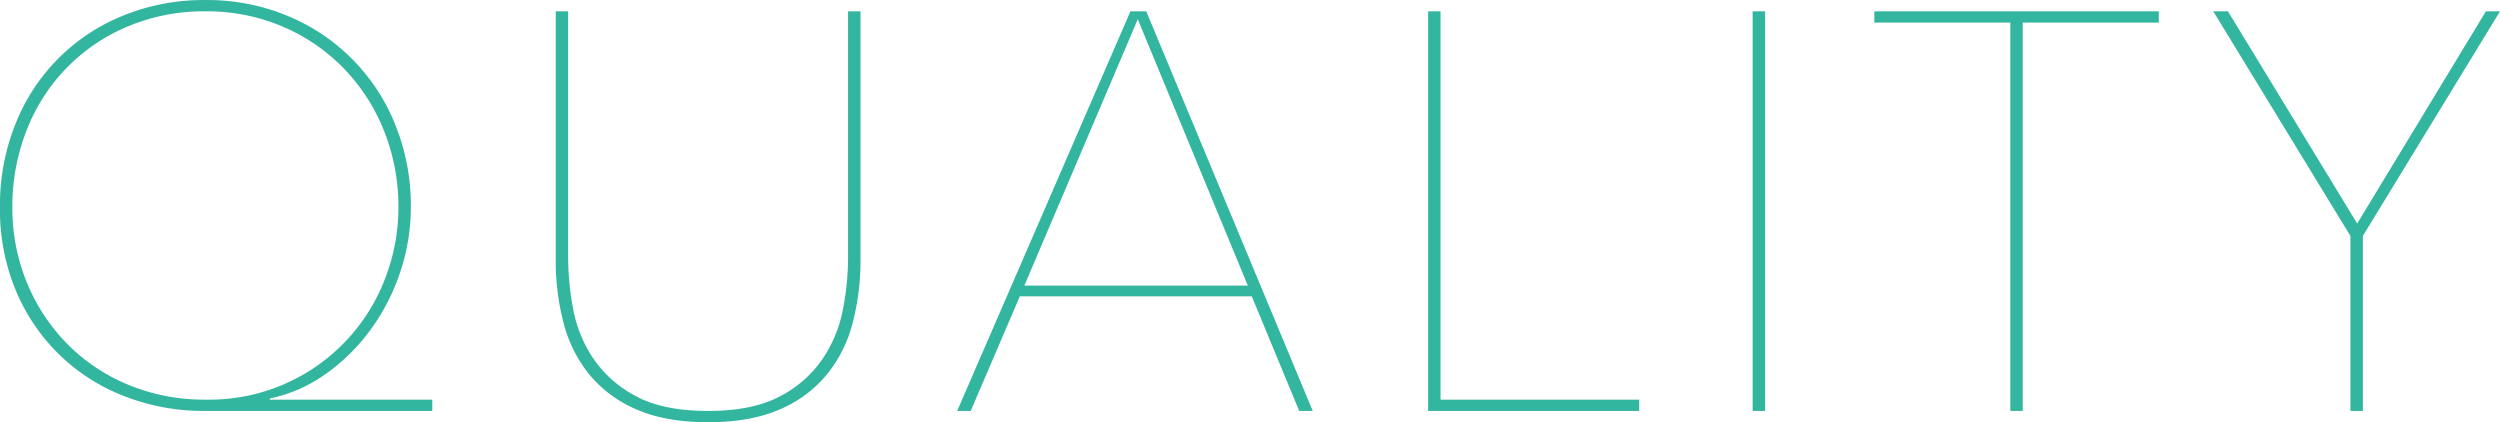 <svg xmlns="http://www.w3.org/2000/svg" width="620.129" height="104.719" viewBox="0 0 620.129 104.719">
  <defs>
    <style>
      .cls-1 {
        fill: #32b6a0;
        fill-rule: evenodd;
      }
    </style>
  </defs>
  <path id="common_inner_head.svg" data-name="common/inner_head.svg" class="cls-1" d="M591.839,156.451a48.719,48.719,0,0,0-26.74-27.02,52,52,0,0,0-20.37-3.92,52.8,52.8,0,0,0-20.37,3.85,47.911,47.911,0,0,0-26.74,26.88,54.2,54.2,0,0,0-3.85,20.65,52.261,52.261,0,0,0,3.99,20.79,47.573,47.573,0,0,0,27.09,26.18,53.9,53.9,0,0,0,19.6,3.57h56.56v-2.8h-40.32v-0.28a36.716,36.716,0,0,0,13.79-6.02,48.425,48.425,0,0,0,11.13-10.92,51.7,51.7,0,0,0,7.42-14.35,50.432,50.432,0,0,0,2.66-16.17A53.335,53.335,0,0,0,591.839,156.451Zm-2.59,38.29a46.642,46.642,0,0,1-44.38,29.89,49.319,49.319,0,0,1-19.32-3.71,45.835,45.835,0,0,1-15.19-10.22,47.064,47.064,0,0,1-9.94-15.19,48.461,48.461,0,0,1-3.57-18.62,51.3,51.3,0,0,1,3.5-18.97,45.74,45.74,0,0,1,25.06-25.83,48.535,48.535,0,0,1,19.32-3.78,47.781,47.781,0,0,1,19.32,3.85,46.635,46.635,0,0,1,15.19,10.5,47.417,47.417,0,0,1,9.87,15.47,50.421,50.421,0,0,1,3.5,18.76A48.681,48.681,0,0,1,589.249,194.741Zm117.98-4.83v-61.6h-3.08v61.04a68.783,68.783,0,0,1-1.26,12.81,33.1,33.1,0,0,1-5.04,12.32,28.649,28.649,0,0,1-10.57,9.31q-6.792,3.642-17.85,3.64-11.34,0-18.13-3.78a29.168,29.168,0,0,1-10.5-9.45,32.809,32.809,0,0,1-4.9-12.32,71.216,71.216,0,0,1-1.19-12.53v-61.04h-3.08v61.6a60.873,60.873,0,0,0,1.96,15.75,33.5,33.5,0,0,0,6.44,12.81,30.69,30.69,0,0,0,11.69,8.61q7.209,3.15,17.71,3.15t17.71-3.15a30.721,30.721,0,0,0,11.69-8.61,33.556,33.556,0,0,0,6.44-12.81,60.96,60.96,0,0,0,1.96-15.75h0Zm112.18,37.52-41.3-99.12h-3.92l-42.98,99.12h3.36l12.18-28.42h57.54l11.76,28.42h3.36Zm-16.1-31.08h-55.44l28.14-66.08Zm97.08,31.08v-2.8h-49.28v-96.32h-3.08v99.12h52.36Zm31.22,0v-99.12h-3.08v99.12h3.08Zm97.661-96.32v-2.8H958.709v2.8h33.74v96.32h3.08v-96.32h33.741Zm84.64-2.8h-3.5l-31.92,52.64-32.06-52.64h-3.64l34.02,55.72v43.4h3.08v-43.4Z" transform="translate(-493.781 -125.5)"/>
</svg>
